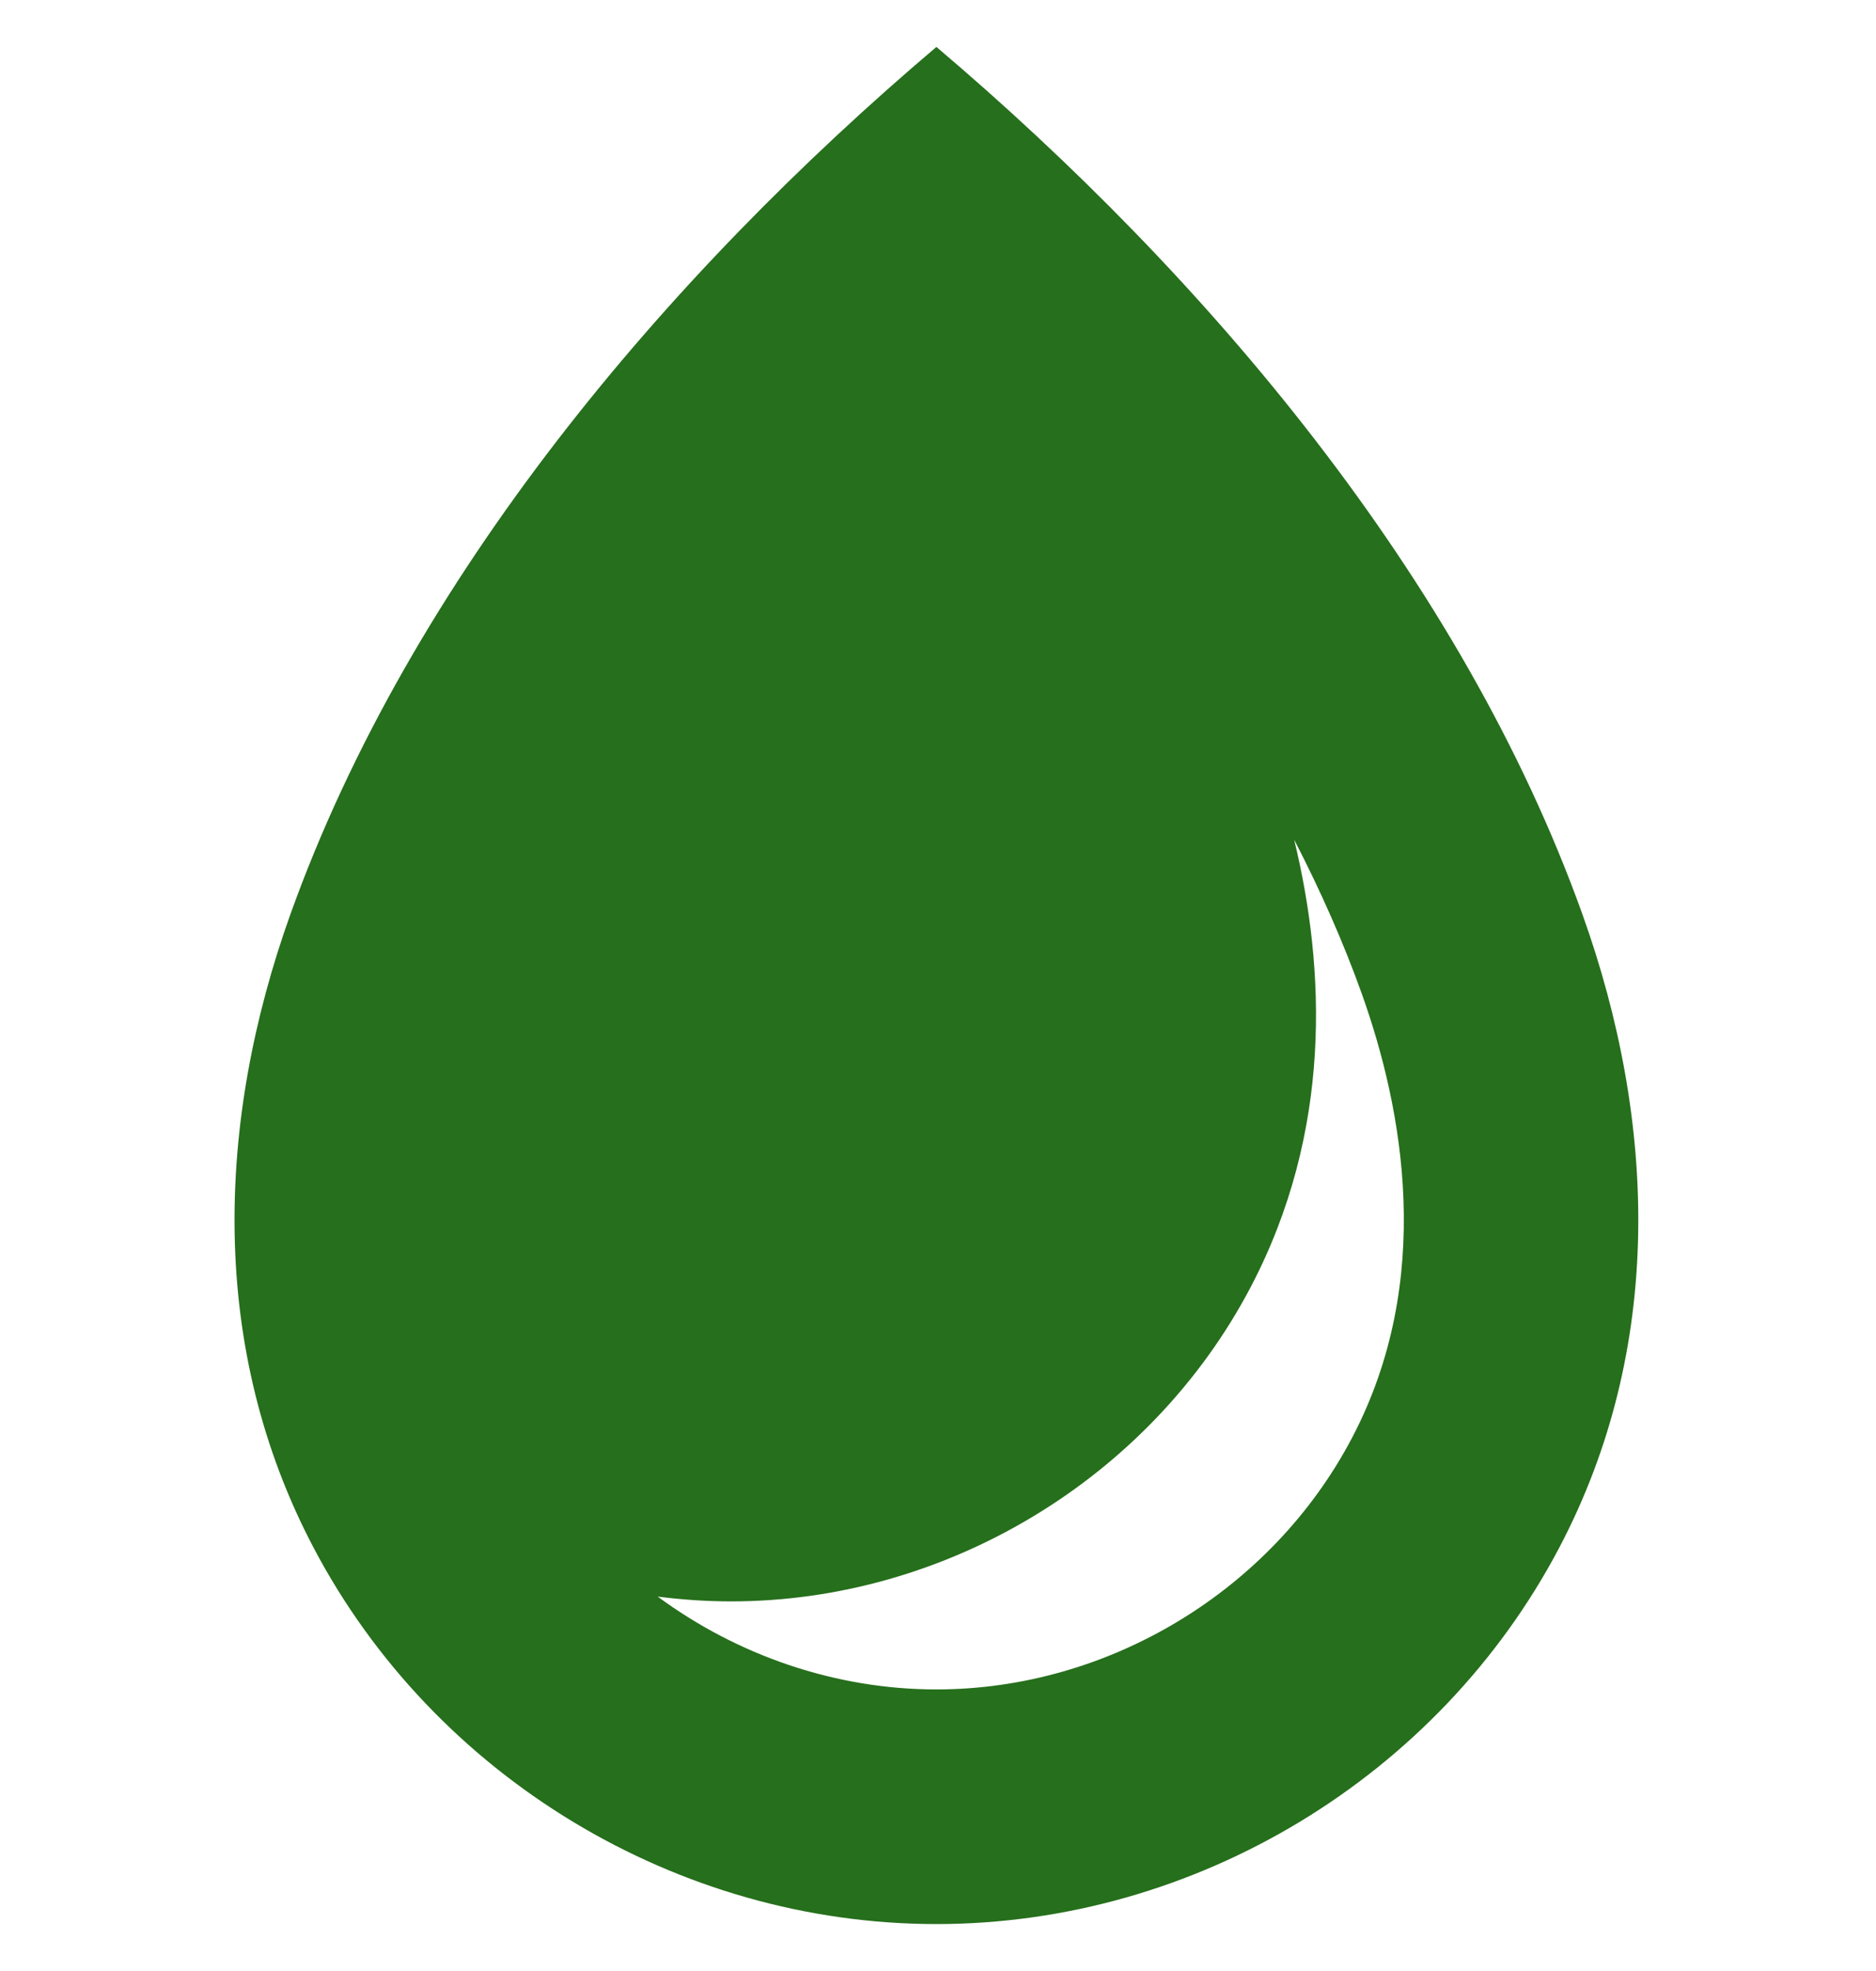 <svg width="20" height="21" viewBox="0 0 20 21" fill="none" xmlns="http://www.w3.org/2000/svg">
<g clip-path="url(#clip0_221:19328)">
<path d="M16.87 9.741C15.586 6.159 12.864 2.942 9.983 0.5C7.102 2.942 4.38 6.159 3.096 9.741C2.302 11.957 2.223 14.362 3.342 16.488C4.628 18.932 7.221 20.5 9.983 20.5C12.745 20.5 15.338 18.932 16.624 16.488C17.743 14.362 17.664 11.957 16.87 9.741ZM14.412 15.323C13.556 16.949 11.818 18 9.983 18C8.906 18 7.863 17.638 7.012 17.011C7.271 17.044 7.532 17.062 7.795 17.062C10.089 17.062 12.262 15.75 13.331 13.718C14.207 12.052 14.131 10.322 13.797 8.946C14.081 9.496 14.323 10.043 14.517 10.585C14.958 11.817 15.299 13.639 14.412 15.323Z" fill="#266f1c"/>
</g>
<defs>
<clipPath id="clip0_221:19328">
<rect width="20" height="20" fill="white" transform="translate(0 0.5)"/>
</clipPath>
</defs>
</svg>

